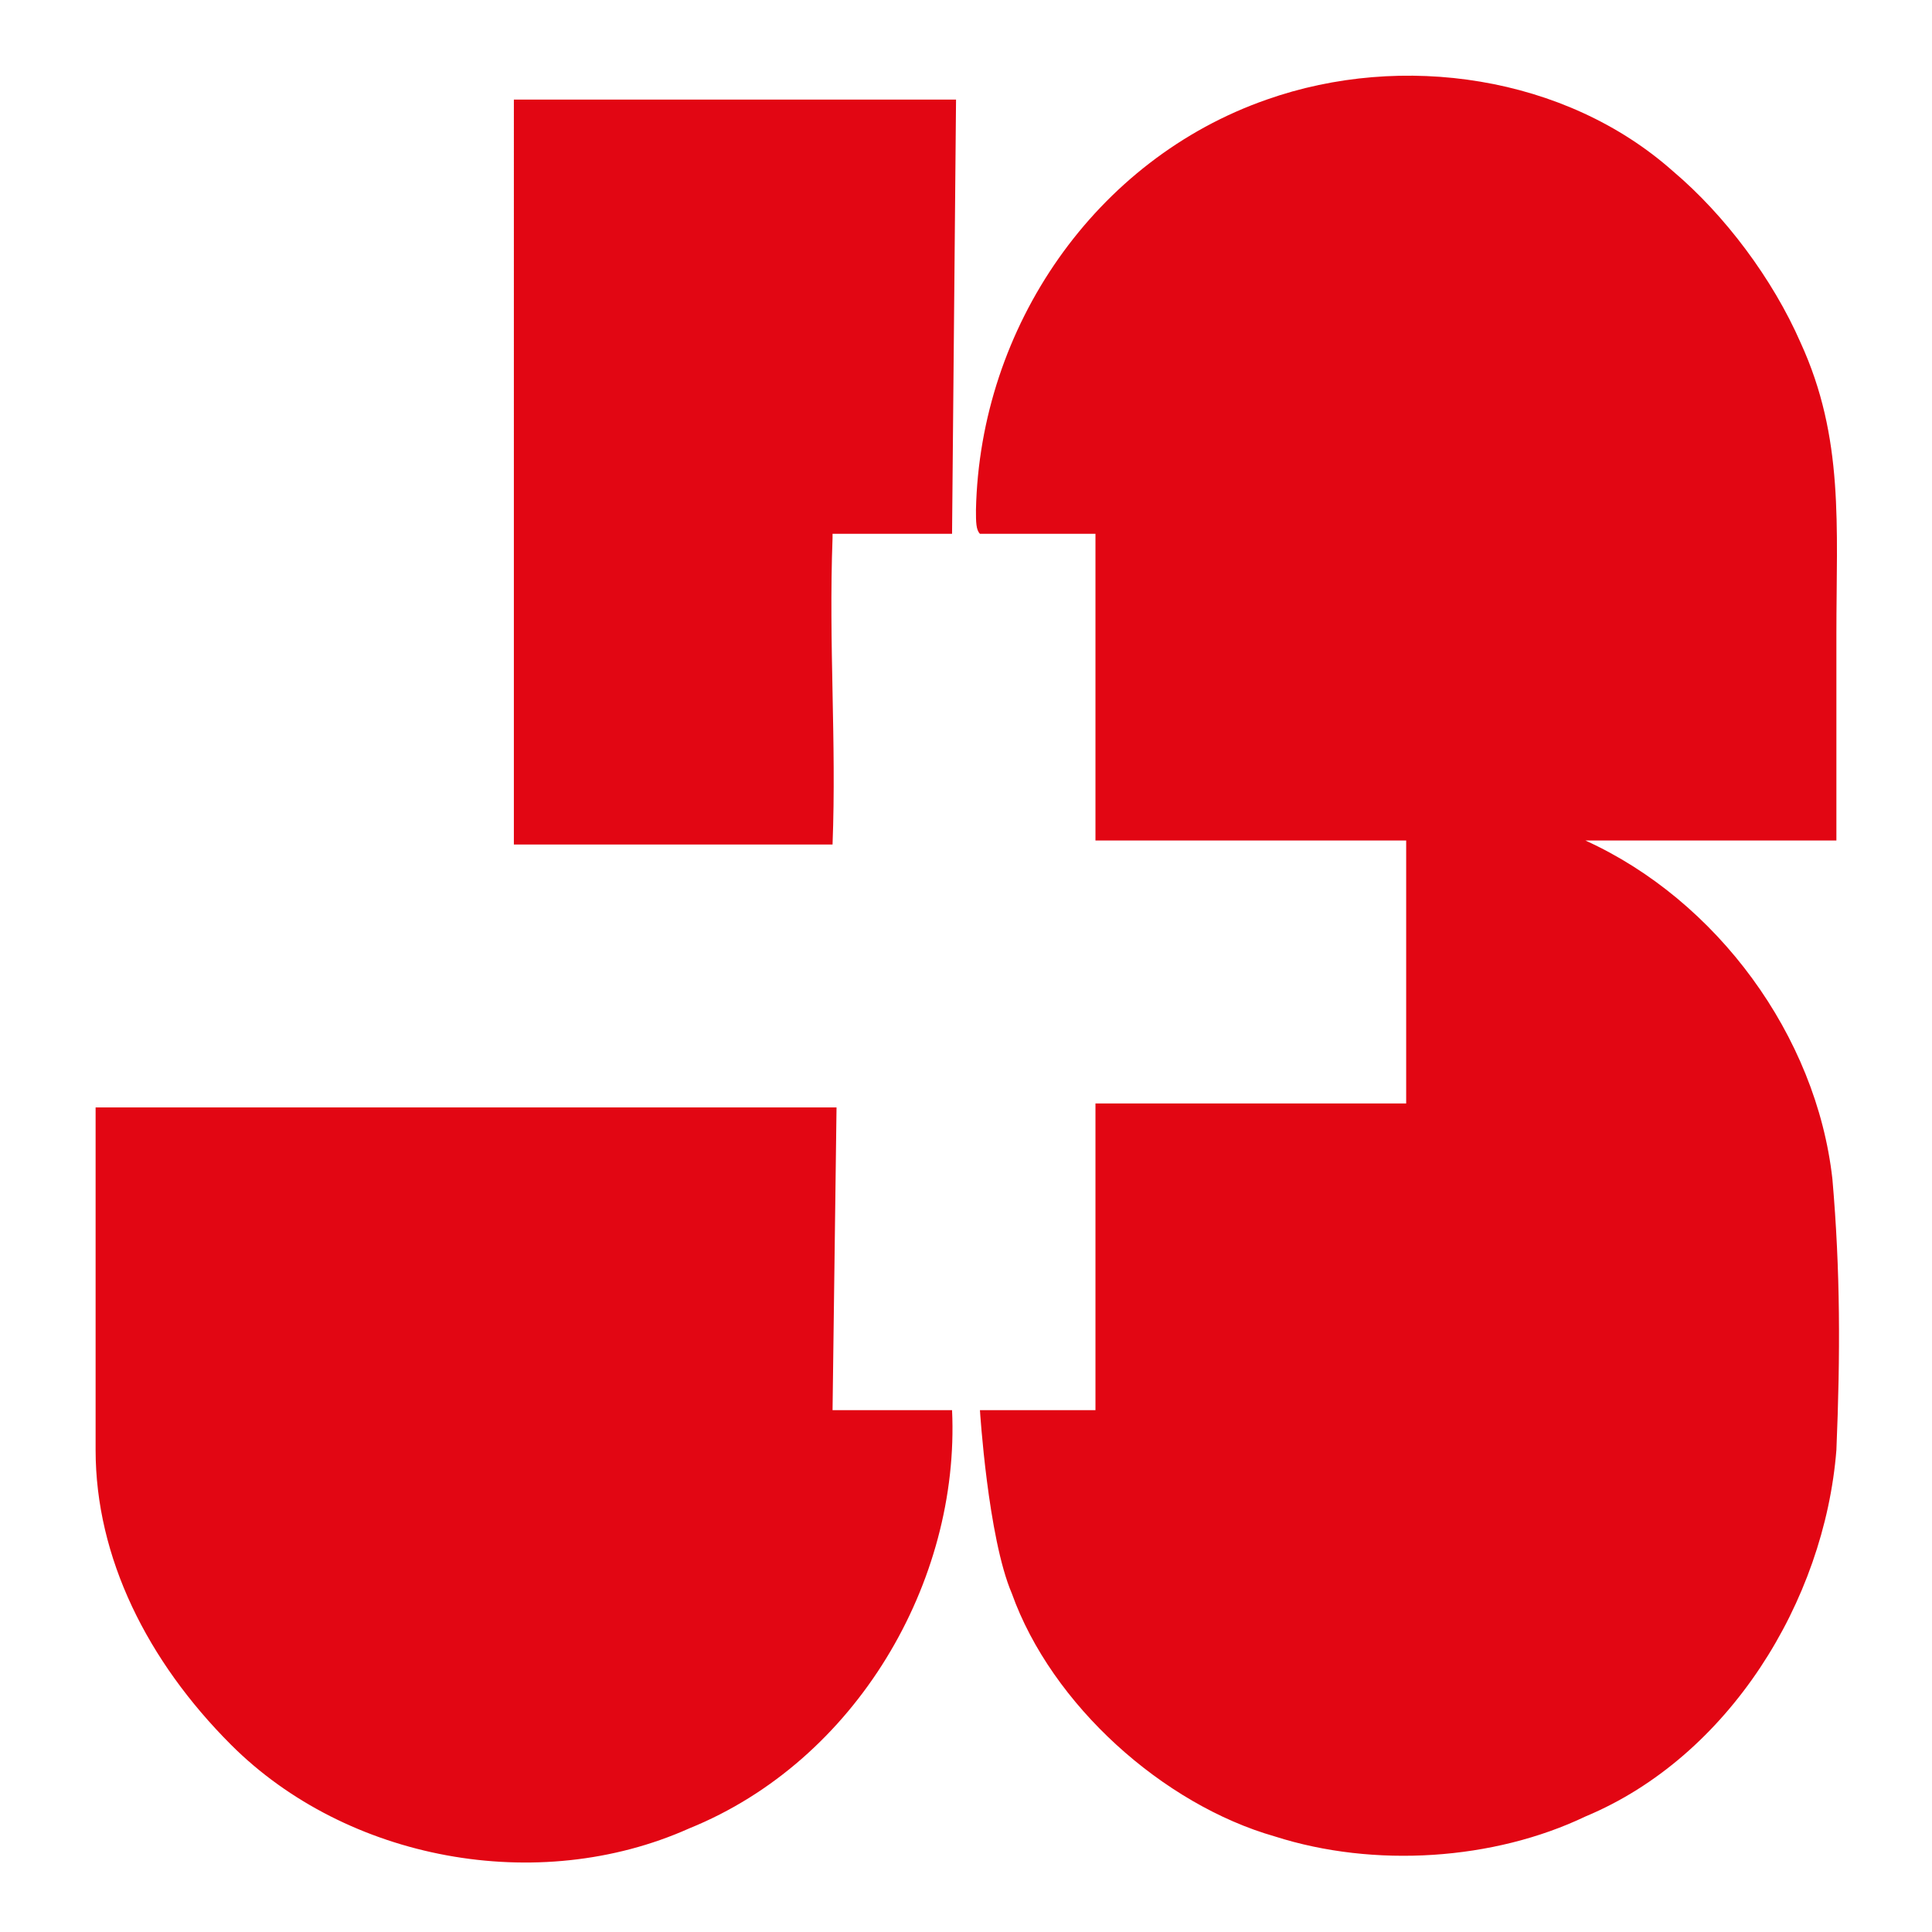 <?xml version="1.0" encoding="utf-8"?>
<!-- Generator: Adobe Illustrator 23.0.3, SVG Export Plug-In . SVG Version: 6.00 Build 0)  -->
<svg version="1.1" id="Calque_1" xmlns="http://www.w3.org/2000/svg" xmlns:xlink="http://www.w3.org/1999/xlink" x="0px" y="0px"
	 viewBox="0 0 48.5 48.5" style="enable-background:new 0 0 48.5 48.5;" xml:space="preserve">
<style type="text/css">
	.st0{display:none;}
	.st1{display:inline;}
	.st2{fill-rule:evenodd;clip-rule:evenodd;fill:#E20613;}
</style>
<g id="byline_x5F_de" class="st0">
	<g class="st1">
		<path d="M-153.8,54.1h2.7c1,0,2.5,0.3,2.5,2c0,0.9-0.6,1.6-1.5,1.7l0,0c1,0.1,1.8,0.8,1.8,1.7c0,1.9-1.7,2.2-2.7,2.2h-2.7v-7.6
			H-153.8z M-152.3,57.2h0.6c0.6,0,1.5-0.1,1.5-0.9c0-0.9-0.8-1-1.5-1h-0.6V57.2z M-152.3,60.5h0.7c0.7,0,1.6-0.2,1.6-1.1
			c0-1-0.8-1.2-1.6-1.2h-0.7V60.5z"/>
		<path d="M-141.8,61.7h-1.4v-0.8l0,0c-0.5,0.6-1.1,0.9-1.9,0.9c-1.3,0-1.9-0.9-1.9-2.2V56h1.5v3c0,0.7,0,1.6,1,1.6
			c1.1,0,1.3-1.2,1.3-1.9v-2.8h1.5v5.8H-141.8z"/>
		<path d="M-140.1,56.1h1.4v0.8l0,0c0.5-0.6,1.1-0.9,1.9-0.9c1.3,0,1.9,0.9,1.9,2.2v3.6h-1.5v-3c0-0.7,0-1.6-1-1.6
			c-1.1,0-1.3,1.2-1.3,1.9v2.8h-1.5L-140.1,56.1L-140.1,56.1z"/>
		<path d="M-129.4,61.1L-129.4,61.1c-0.5,0.5-1.1,0.8-1.8,0.8c-1.7,0-2.4-1.4-2.4-3s0.6-2.9,2.4-2.9c0.7,0,1.3,0.3,1.7,0.8l0,0v-3.2
			h1.5v8.3h-1.4C-129.4,61.9-129.4,61.1-129.4,61.1z M-130.8,60.7c1,0,1.3-1,1.3-1.8s-0.4-1.8-1.3-1.8c-1,0-1.2,1-1.2,1.8
			S-131.7,60.7-130.8,60.7z"/>
		<path d="M-121.7,61.4c-0.5,0.3-1.2,0.5-1.9,0.5c-1.9,0-3-1.1-3-2.9c0-1.6,0.9-3,2.6-3c2.1,0,2.7,1.4,2.7,3.4h-3.9
			c0.1,0.9,0.7,1.4,1.6,1.4c0.7,0,1.3-0.3,1.9-0.6C-121.7,60.2-121.7,61.4-121.7,61.4z M-122.7,58.4c0-0.7-0.4-1.3-1.2-1.3
			s-1.2,0.6-1.3,1.3H-122.7z"/>
		<path d="M-116.6,57.3c-0.5-0.2-0.8-0.2-1.3-0.2c-0.4,0-0.9,0.1-0.9,0.6c0,0.9,2.6,0.3,2.6,2.4c0,1.3-1.2,1.8-2.4,1.8
			c-0.6,0-1.1-0.1-1.7-0.2l0.1-1.2c0.5,0.2,1,0.3,1.5,0.3c0.4,0,1-0.1,1-0.7c0-1.1-2.6-0.4-2.6-2.4c0-1.2,1.1-1.8,2.2-1.8
			c0.7,0,1.1,0.1,1.6,0.2L-116.6,57.3z"/>
		<path d="M-114.6,56.4c0.6-0.3,1.3-0.4,2-0.4c1.7,0,2.4,0.7,2.4,2.4v0.7c0,0.6,0,1,0,1.4s0,0.8,0.1,1.3h-1.3
			c-0.1-0.3-0.1-0.7-0.1-0.8l0,0c-0.3,0.6-1.1,1-1.7,1c-1,0-2-0.6-2-1.7c0-0.8,0.4-1.3,1-1.6c0.6-0.3,1.3-0.3,1.9-0.3h0.8
			c0-0.9-0.4-1.2-1.3-1.2c-0.6,0-1.3,0.2-1.7,0.6L-114.6,56.4z M-112.9,60.8c0.5,0,0.8-0.2,1-0.5s0.3-0.7,0.3-1.2h-0.6
			c-0.7,0-1.6,0.1-1.6,1C-113.8,60.6-113.4,60.8-112.9,60.8z"/>
		<path d="M-108.6,56.1h1.4v0.8l0,0c0.5-0.7,1.1-0.9,1.7-0.9c0.8,0,1.4,0.3,1.7,1c0.3-0.7,1.1-1,1.8-1c1.4,0,1.8,1,1.8,2.2v3.6h-1.5
			v-3.4c0-0.5,0-1.3-0.8-1.3c-1,0-1.1,1.2-1.1,1.9v2.8h-1.5v-3.4c0-0.5,0-1.3-0.8-1.3c-1,0-1.1,1.2-1.1,1.9v2.8h-1.5L-108.6,56.1
			L-108.6,56.1z"/>
		<path d="M-98.1,57.2h-1.1v-1.1h1.1V55l1.5-0.5v1.6h1.3v1.1h-1.4v2.6c0,0.5,0.1,0.9,0.7,0.9c0.3,0,0.5-0.1,0.7-0.2v1.2
			c-0.3,0.1-0.6,0.1-1.1,0.1c-1.2,0-1.8-0.7-1.8-1.8v-2.8H-98.1z"/>
		<path d="M-90.4,57.2h-1.1v-1.1h1.1v-0.8c0-1.1,0.6-1.9,1.8-1.9c0.4,0,0.8,0.1,1.1,0.1l-0.1,1.2c-0.1-0.1-0.3-0.2-0.6-0.2
			c-0.5,0-0.6,0.4-0.6,0.9v0.7h1.3v1.1h-1.3v4.6h-1.5v-4.6H-90.4z"/>
		<path d="M-81.4,61.7h-1.4v-0.8l0,0c-0.5,0.6-1.1,0.9-1.9,0.9c-1.3,0-1.9-0.9-1.9-2.2V56h1.5v3c0,0.7,0,1.6,1,1.6
			c1.1,0,1.3-1.2,1.3-1.9v-2.8h1.5L-81.4,61.7L-81.4,61.7z M-85.7,55v-1.2h1.3v1.3h-1.3V55z M-82.2,53.8v1.3h-1.3v-1.3H-82.2z"/>
		<path d="M-79.7,56.1h1.3v1.3l0,0c0.1-0.5,0.7-1.4,1.6-1.4c0.1,0,0.3,0,0.5,0v1.5c-0.1-0.1-0.4-0.1-0.7-0.1c-1.2,0-1.2,1.5-1.2,2.3
			v2.1h-1.5V56.1z"/>
		<path d="M-67.8,55.5c-0.5-0.2-1-0.3-1.6-0.3c-0.5,0-1.2,0.2-1.2,1.1c0,1.3,3.4,0.8,3.4,3.3c0,1.7-1.3,2.3-2.9,2.3
			c-0.8,0-1.2-0.1-2-0.3l0.1-1.4c0.5,0.3,1.1,0.5,1.7,0.5s1.4-0.3,1.4-1c0-1.5-3.4-0.9-3.4-3.4c0-1.7,1.3-2.3,2.7-2.3
			c0.7,0,1.3,0.1,1.8,0.3L-67.8,55.5z"/>
		<path d="M-65.8,56.1h1.4v0.8l0,0c0.3-0.6,0.9-0.9,1.8-0.9c1.7,0,2.4,1.4,2.4,2.9c0,1.6-0.6,3-2.4,3c-0.6,0-1.1-0.2-1.7-0.8l0,0v3
			h-1.5V56.1z M-64.3,58.9c0,0.8,0.3,1.8,1.3,1.8c1,0,1.2-1.1,1.2-1.8c0-0.8-0.3-1.8-1.2-1.8C-63.9,57.1-64.3,58.1-64.3,58.9z"/>
		<path d="M-56.2,55.9c1.7,0,3,1.1,3,3c0,1.6-1.1,2.9-3,2.9s-3-1.3-3-2.9C-59.2,57.1-57.9,55.9-56.2,55.9z M-56.2,60.7
			c1.1,0,1.4-1,1.4-2c0-0.9-0.5-1.7-1.4-1.7c-1,0-1.4,0.8-1.4,1.7C-57.6,59.7-57.3,60.7-56.2,60.7z"/>
		<path d="M-51.9,56.1h1.3v1.3l0,0c0.1-0.5,0.7-1.4,1.6-1.4c0.1,0,0.3,0,0.5,0v1.5c-0.1-0.1-0.4-0.1-0.7-0.1c-1.2,0-1.2,1.5-1.2,2.3
			v2.1h-1.5L-51.9,56.1L-51.9,56.1z"/>
		<path d="M-46.7,57.2h-1.1v-1.1h1.1V55l1.5-0.5v1.6h1.3v1.1h-1.3v2.6c0,0.5,0.1,0.9,0.7,0.9c0.3,0,0.5-0.1,0.7-0.2v1.2
			c-0.3,0.1-0.6,0.1-1.1,0.1c-1.2,0-1.8-0.7-1.8-1.8L-46.7,57.2L-46.7,57.2z"/>
		<path d="M-39.4,54.1h2.7c1,0,2.5,0.3,2.5,2c0,0.9-0.6,1.6-1.5,1.7l0,0c1,0.1,1.8,0.8,1.8,1.7c0,1.9-1.7,2.2-2.7,2.2h-2.7v-7.6
			H-39.4z M-37.9,57.2h0.6c0.6,0,1.5-0.1,1.5-0.9c0-0.9-0.8-1-1.5-1h-0.6V57.2z M-37.9,60.5h0.7c0.7,0,1.6-0.2,1.6-1.1
			c0-1-0.8-1.2-1.6-1.2h-0.7V60.5z"/>
		<path d="M-30.3,54.1h1.7l3,7.7h-1.7L-28,60h-3.1l-0.7,1.8h-1.6L-30.3,54.1z M-29.5,55.6L-29.5,55.6l-1.1,3.2h2.2L-29.5,55.6z"/>
		<path d="M-20.2,55.5c-0.5-0.2-1-0.3-1.6-0.3c-0.5,0-1.2,0.2-1.2,1.1c0,1.3,3.4,0.8,3.4,3.3c0,1.7-1.3,2.3-2.9,2.3
			c-0.8,0-1.2-0.1-2-0.3l0.1-1.4c0.5,0.3,1.1,0.5,1.7,0.5c0.6,0,1.4-0.3,1.4-1c0-1.5-3.4-0.9-3.4-3.4c0-1.7,1.3-2.3,2.7-2.3
			c0.7,0,1.3,0.1,1.8,0.3V55.5z"/>
		<path d="M-18.1,54.1h1.9c1.7,0,3.2,0.5,3.2,2.3s-1.3,2.4-3,2.4h-0.6v2.9h-1.5L-18.1,54.1L-18.1,54.1z M-16.5,57.6h0.5
			c0.8,0,1.5-0.3,1.5-1.1c0-0.9-0.7-1.2-1.5-1.2h-0.5V57.6z"/>
		<path d="M-8.1,53.9c2.4,0,3.8,1.6,3.8,4s-1.3,4-3.8,4s-3.8-1.6-3.8-4S-10.6,53.9-8.1,53.9z M-8.1,60.7c1.6,0,2.2-1.4,2.2-2.8
			s-0.6-2.7-2.2-2.7s-2.2,1.4-2.2,2.7C-10.3,59.3-9.7,60.7-8.1,60.7z"/>
	</g>
</g>
<g id="byline_x5F_it" class="st0">
	<g class="st1">
		<path d="M-153.9,54.1h1.5v4.4c0,1.3,0.4,2.2,1.6,2.2s1.6-0.9,1.6-2.2v-4.4h1.5V59c0,2.1-1.2,2.9-3.1,2.9s-3.1-0.8-3.1-2.9V54.1z"
			/>
		<path d="M-145.3,57.2h-1.1v-1.1h1.1v-0.8c0-1.1,0.6-1.9,1.8-1.9c0.4,0,0.8,0.1,1.1,0.1l-0.1,1.2c-0.1-0.1-0.3-0.2-0.6-0.2
			c-0.5,0-0.6,0.4-0.6,0.9v0.7h1.3v1.1h-1.3v4.6h-1.5v-4.6H-145.3z"/>
		<path d="M-140.7,57.2h-1.1v-1.1h1.1v-0.8c0-1.1,0.6-1.9,1.8-1.9c0.4,0,0.8,0.1,1.1,0.1l-0.1,1.2c-0.1-0.1-0.3-0.2-0.6-0.2
			c-0.5,0-0.6,0.4-0.6,0.9v0.7h1.3v1.1h-1.3v4.6h-1.6V57.2z"/>
		<path d="M-136.7,53.6h1.5V55h-1.5V53.6z M-136.7,56.1h1.5v5.7h-1.5V56.1z"/>
		<path d="M-129.9,57.3c-0.3-0.1-0.5-0.2-1-0.2c-0.9,0-1.5,0.7-1.5,1.8c0,1,0.5,1.8,1.5,1.8c0.4,0,0.9-0.2,1.1-0.3l0.1,1.2
			c-0.4,0.1-0.9,0.2-1.5,0.2c-1.9,0-2.8-1.3-2.8-3c0-1.6,1-2.9,2.7-2.9c0.6,0,1,0.1,1.4,0.2V57.3z"/>
		<path d="M-128.4,53.6h1.5V55h-1.5V53.6z M-128.4,56.1h1.5v5.7h-1.5V56.1z"/>
		<path d="M-122.6,55.9c1.7,0,3,1.1,3,3c0,1.6-1.1,2.9-3,2.9s-3-1.3-3-2.9C-125.6,57.1-124.3,55.9-122.6,55.9z M-122.6,60.7
			c1.1,0,1.4-1,1.4-2c0-0.9-0.5-1.7-1.4-1.7c-1,0-1.4,0.8-1.4,1.7C-124.1,59.7-123.8,60.7-122.6,60.7z"/>
		<path d="M-114.6,57.2h-1.1v-1.1h1.1v-0.8c0-1.1,0.6-1.9,1.8-1.9c0.4,0,0.8,0.1,1.1,0.1l-0.1,1.2c-0.1-0.1-0.3-0.2-0.6-0.2
			c-0.5,0-0.6,0.4-0.6,0.9v0.7h1.3v1.1h-1.3v4.6h-1.5v-4.6H-114.6z"/>
		<path d="M-106.2,61.4c-0.5,0.3-1.2,0.5-1.9,0.5c-1.9,0-3-1.1-3-2.9c0-1.6,0.9-3,2.6-3c2.1,0,2.7,1.4,2.7,3.4h-3.9
			c0.1,0.9,0.7,1.4,1.6,1.4c0.7,0,1.3-0.3,1.9-0.6V61.4z M-107.2,58.4c0-0.7-0.4-1.3-1.2-1.3c-0.8,0-1.2,0.6-1.3,1.3H-107.2z"/>
		<path d="M-100.6,61.1L-100.6,61.1c-0.5,0.5-1.1,0.8-1.8,0.8c-1.7,0-2.4-1.4-2.4-3s0.6-2.9,2.4-2.9c0.7,0,1.3,0.3,1.7,0.8l0,0v-3.2
			h1.5v8.3h-1.4C-100.6,61.9-100.6,61.1-100.6,61.1z M-101.9,60.7c1,0,1.3-1,1.3-1.8s-0.4-1.8-1.3-1.8c-1,0-1.2,1-1.2,1.8
			C-103.2,59.7-102.9,60.7-101.9,60.7z"/>
		<path d="M-92.9,61.4c-0.5,0.3-1.2,0.5-1.9,0.5c-1.9,0-3-1.1-3-2.9c0-1.6,0.9-3,2.6-3c2.1,0,2.7,1.4,2.7,3.4h-3.9
			c0.1,0.9,0.7,1.4,1.6,1.4c0.7,0,1.3-0.3,1.9-0.6C-92.9,60.2-92.9,61.4-92.9,61.4z M-93.9,58.4c0-0.7-0.4-1.3-1.2-1.3
			s-1.2,0.6-1.3,1.3H-93.9z"/>
		<path d="M-91.1,56.1h1.3v1.3l0,0c0.1-0.5,0.7-1.4,1.6-1.4c0.1,0,0.3,0,0.5,0v1.5c-0.1-0.1-0.4-0.1-0.7-0.1c-1.2,0-1.2,1.5-1.2,2.3
			v2.1h-1.5C-91.1,61.8-91.1,56.1-91.1,56.1z"/>
		<path d="M-86.6,56.4c0.6-0.3,1.3-0.4,2-0.4c1.7,0,2.4,0.7,2.4,2.4v0.7c0,0.6,0,1,0,1.4s0,0.8,0.1,1.3h-1.3
			c-0.1-0.3-0.1-0.7-0.1-0.8l0,0c-0.3,0.6-1.1,1-1.7,1c-1,0-2-0.6-2-1.7c0-0.8,0.4-1.3,1-1.6c0.6-0.3,1.3-0.3,1.9-0.3h0.8
			c0-0.9-0.4-1.2-1.3-1.2c-0.6,0-1.3,0.2-1.7,0.6L-86.6,56.4z M-84.8,60.8c0.5,0,0.8-0.2,1-0.5s0.3-0.7,0.3-1.2h-0.6
			c-0.7,0-1.6,0.1-1.6,1C-85.8,60.6-85.4,60.8-84.8,60.8z"/>
		<path d="M-80.5,53.5h1.5v8.3h-1.5V53.5z"/>
		<path d="M-72.8,61.4c-0.5,0.3-1.2,0.5-1.9,0.5c-1.9,0-3-1.1-3-2.9c0-1.6,0.9-3,2.6-3c2.1,0,2.7,1.4,2.7,3.4h-3.9
			c0.1,0.9,0.7,1.4,1.6,1.4c0.7,0,1.3-0.3,1.9-0.6C-72.8,60.2-72.8,61.4-72.8,61.4z M-73.8,58.4c0-0.7-0.4-1.3-1.2-1.3
			s-1.2,0.6-1.3,1.3H-73.8z"/>
		<path d="M-64,61.1L-64,61.1c-0.5,0.5-1.1,0.8-1.8,0.8c-1.7,0-2.4-1.4-2.4-3s0.6-2.9,2.4-2.9c0.7,0,1.3,0.3,1.7,0.8l0,0v-3.2h1.5
			v8.3H-64V61.1z M-65.4,60.7c1,0,1.3-1,1.3-1.8s-0.4-1.8-1.3-1.8c-1,0-1.2,1-1.2,1.8S-66.4,60.7-65.4,60.7z"/>
		<path d="M-56.3,61.4c-0.5,0.3-1.2,0.5-1.9,0.5c-1.9,0-3-1.1-3-2.9c0-1.6,0.9-3,2.6-3c2.1,0,2.7,1.4,2.7,3.4h-3.9
			c0.1,0.9,0.7,1.4,1.6,1.4c0.7,0,1.3-0.3,1.9-0.6L-56.3,61.4L-56.3,61.4z M-57.3,58.4c0-0.7-0.4-1.3-1.2-1.3s-1.2,0.6-1.3,1.3
			H-57.3z"/>
		<path d="M-54.5,53.5h1.5v8.3h-1.5V53.5z"/>
		<path d="M-51.4,53.5h1.5v8.3h-1.5V53.5z"/>
		<path d="M-45.6,55.9c1.7,0,3,1.1,3,3c0,1.6-1.1,2.9-3,2.9s-3-1.3-3-2.9C-48.5,57.1-47.3,55.9-45.6,55.9z M-45.6,60.7
			c1.1,0,1.4-1,1.4-2c0-0.9-0.5-1.7-1.4-1.7c-1,0-1.4,0.8-1.4,1.7C-47,59.7-46.7,60.7-45.6,60.7z"/>
		<path d="M-34.7,57.3c-0.5-0.2-0.8-0.2-1.3-0.2c-0.4,0-0.9,0.1-0.9,0.6c0,0.9,2.6,0.3,2.6,2.4c0,1.3-1.2,1.8-2.4,1.8
			c-0.6,0-1.1-0.1-1.7-0.2l0.1-1.2c0.5,0.2,0.9,0.4,1.5,0.4c0.4,0,1-0.1,1-0.7c0-1.1-2.6-0.4-2.6-2.4c0-1.2,1.1-1.8,2.2-1.8
			c0.7,0,1.1,0.1,1.6,0.2L-34.7,57.3z"/>
		<path d="M-33,56.1h1.4v0.8l0,0c0.3-0.6,0.9-0.9,1.8-0.9c1.7,0,2.4,1.4,2.4,2.9c0,1.6-0.6,3-2.4,3c-0.6,0-1.1-0.2-1.7-0.8l0,0v3
			H-33V56.1z M-31.5,58.9c0,0.8,0.3,1.8,1.3,1.8s1.2-1.1,1.2-1.8c0-0.8-0.3-1.8-1.2-1.8C-31.2,57.1-31.5,58.1-31.5,58.9z"/>
		<path d="M-23.4,55.9c1.7,0,3,1.1,3,3c0,1.6-1.1,2.9-3,2.9s-3-1.3-3-2.9C-26.4,57.1-25.1,55.9-23.4,55.9z M-23.4,60.7
			c1.1,0,1.4-1,1.4-2c0-0.9-0.5-1.7-1.4-1.7c-1,0-1.4,0.8-1.4,1.7C-24.9,59.7-24.6,60.7-23.4,60.7z"/>
		<path d="M-19.1,56.1h1.3v1.3l0,0c0.1-0.5,0.7-1.4,1.6-1.4c0.1,0,0.3,0,0.5,0v1.5c-0.1-0.1-0.4-0.1-0.7-0.1c-1.2,0-1.2,1.5-1.2,2.3
			v2.1h-1.5L-19.1,56.1L-19.1,56.1z"/>
		<path d="M-13.9,57.2H-15v-1.1h1.1V55l1.5-0.5v1.6h1.3v1.1h-1.3v2.6c0,0.5,0.1,0.9,0.7,0.9c0.3,0,0.5-0.1,0.7-0.2v1.2
			c-0.3,0.1-0.6,0.1-1.1,0.1c-1.2,0-1.8-0.7-1.8-1.8L-13.9,57.2L-13.9,57.2z"/>
		<path d="M-6.7,54.1h1.5v4.4c0,1.3,0.4,2.2,1.6,2.2c1.2,0,1.6-0.9,1.6-2.2v-4.4h1.5V59c0,2.1-1.2,2.9-3.1,2.9c-2,0-3.1-0.8-3.1-2.9
			V54.1z"/>
		<path d="M1.5,54.1h4.3v1.2H3.1v1.9h2.6v1.2H3.1v3.4H1.6v-7.7H1.5z"/>
		<path d="M11.3,55.5c-0.5-0.2-1-0.3-1.6-0.3c-0.5,0-1.2,0.2-1.2,1.1c0,1.3,3.4,0.8,3.4,3.3c0,1.7-1.3,2.3-2.9,2.3
			c-0.8,0-1.2-0.1-2-0.3l0.1-1.4c0.5,0.3,1.1,0.5,1.7,0.5c0.6,0,1.4-0.3,1.4-1c0-1.5-3.4-0.9-3.4-3.4c0-1.7,1.3-2.3,2.7-2.3
			c0.7,0,1.3,0.1,1.8,0.3V55.5z"/>
		<path d="M13.4,54.1h1.9c1.7,0,3.2,0.5,3.2,2.3s-1.3,2.4-3,2.4h-0.6v2.9h-1.5L13.4,54.1L13.4,54.1z M14.9,57.6h0.5
			c0.8,0,1.5-0.3,1.5-1.1c0-0.9-0.7-1.2-1.5-1.2h-0.5V57.6z"/>
		<path d="M23.3,53.9c2.4,0,3.8,1.6,3.8,4s-1.3,4-3.8,4s-3.8-1.6-3.8-4S20.9,53.9,23.3,53.9z M23.3,60.7c1.6,0,2.2-1.4,2.2-2.8
			s-0.6-2.7-2.2-2.7s-2.2,1.4-2.2,2.7C21.2,59.3,21.8,60.7,23.3,60.7z"/>
	</g>
</g>
<g id="logo_x5F_j_x2B_s">
	<path class="st2" d="M20.9,35.4h3c0.2,4.3-2.4,8.8-6.6,10.5c-3.8,1.7-8.6,0.8-11.5-2.1c-2.1-2.1-3.4-4.7-3.4-7.4c0-2.6,0-8.6,0-8.6
		h18.6L20.9,35.4L20.9,35.4z M24,2.5l-0.1,10.9h-3v0.1c-0.1,2.7,0.1,5.1,0,7.7h-8V2.5L24,2.5L24,2.5z M45.2,8.6
		c1.1,2.4,0.9,4.6,0.9,7.3v5.2h-6.3c3.3,1.5,5.8,4.9,6.2,8.5c0.2,2.3,0.2,4.4,0.1,6.8c-0.3,3.8-2.7,7.7-6.3,9.2
		c-2.3,1.1-5.3,1.3-7.8,0.5c-2.8-0.8-5.6-3.3-6.6-6.1c-0.6-1.4-0.8-4.6-0.8-4.6h2.9v-7.7h7.8v-6.6h-7.8v-7.7h-2.9
		c-0.1-0.1-0.1-0.3-0.1-0.6c0.1-4.6,3-8.8,7.3-10.3c3.4-1.2,7.5-0.6,10.2,1.8C43.3,5.4,44.5,7,45.2,8.6L45.2,8.6z"/>
</g>
</svg>
